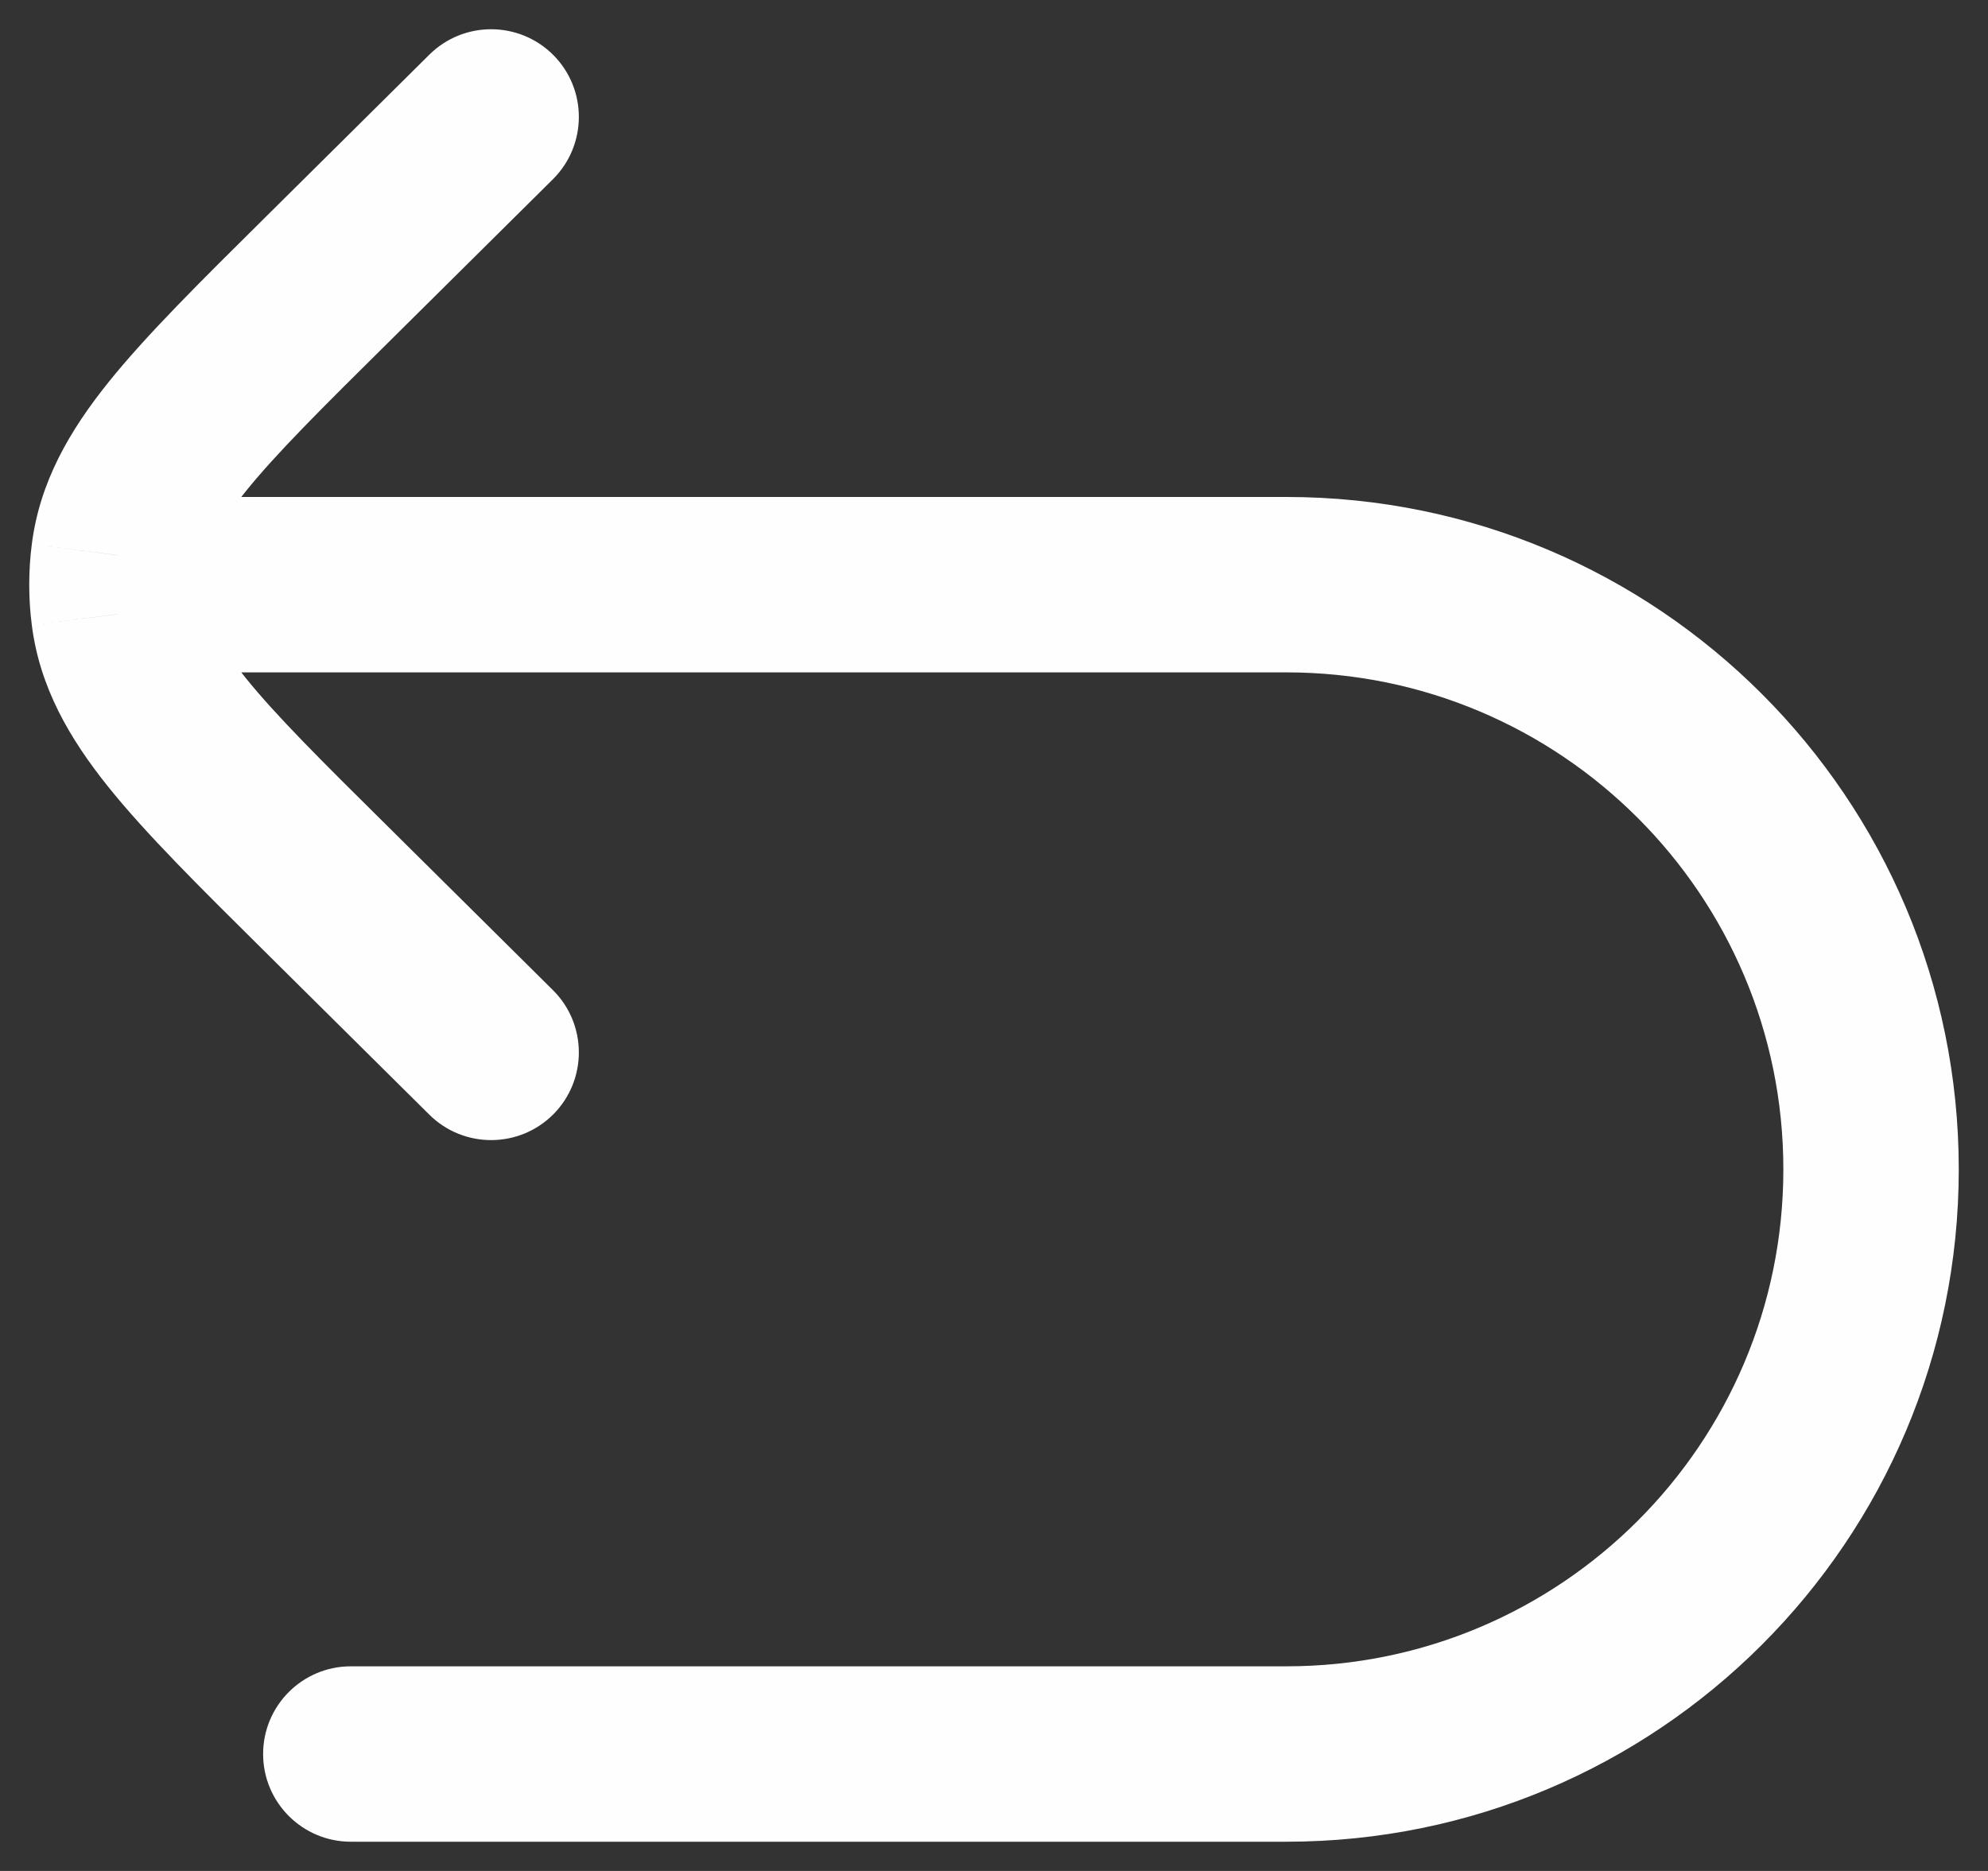 <svg width="17" height="16" viewBox="0 0 17 16" fill="none" xmlns="http://www.w3.org/2000/svg">
<rect x="0" y="0" width="17" height="16" fill="#333333" stroke="none"/>
<path d="M2 5L2 5.75H2V5ZM3 14.25C2.586 14.25 2.25 14.586 2.25 15C2.25 15.414 2.586 15.75 3 15.75V14.25ZM3.672 9.533C3.966 9.824 4.441 9.822 4.733 9.528C5.024 9.234 5.022 8.759 4.728 8.467L3.672 9.533ZM2.79 7.602L2.262 8.135H2.262L2.79 7.602ZM2.79 2.398L2.262 1.865L2.262 1.865L2.79 2.398ZM4.728 1.533C5.022 1.241 5.024 0.766 4.733 0.472C4.441 0.178 3.966 0.176 3.672 0.467L4.728 1.533ZM1.016 5.251L0.272 5.345L0.272 5.346L1.016 5.251ZM1.016 4.749L0.272 4.654L0.272 4.655L1.016 4.749ZM2 5.75H11V4.25H2V5.75ZM11 14.25H3V15.75H11V14.25ZM15.25 10C15.25 12.347 13.347 14.25 11 14.25V15.75C14.176 15.75 16.75 13.176 16.75 10H15.25ZM11 5.75C13.347 5.75 15.25 7.653 15.25 10H16.75C16.75 6.824 14.176 4.25 11 4.25V5.75ZM4.728 8.467L3.318 7.069L2.262 8.135L3.672 9.533L4.728 8.467ZM3.318 2.931L4.728 1.533L3.672 0.467L2.262 1.865L3.318 2.931ZM3.318 7.069C2.743 6.5 2.357 6.116 2.098 5.794C1.849 5.483 1.779 5.302 1.76 5.156L0.272 5.346C0.34 5.879 0.594 6.316 0.929 6.733C1.254 7.137 1.712 7.59 2.262 8.135L3.318 7.069ZM2.262 1.865C1.712 2.41 1.254 2.863 0.929 3.267C0.594 3.684 0.34 4.121 0.272 4.654L1.76 4.844C1.779 4.698 1.849 4.517 2.098 4.206C2.357 3.884 2.743 3.5 3.318 2.931L2.262 1.865ZM1.76 5.156C1.753 5.104 1.75 5.052 1.75 5H0.25C0.25 5.115 0.257 5.231 0.272 5.345L1.76 5.156ZM1.75 5C1.75 4.948 1.753 4.896 1.76 4.844L0.272 4.655C0.257 4.769 0.25 4.885 0.25 5H1.75ZM2 4.25L1 4.25L1 5.75L2 5.75L2 4.25Z" fill="#FEFEFE"/>
</svg>
